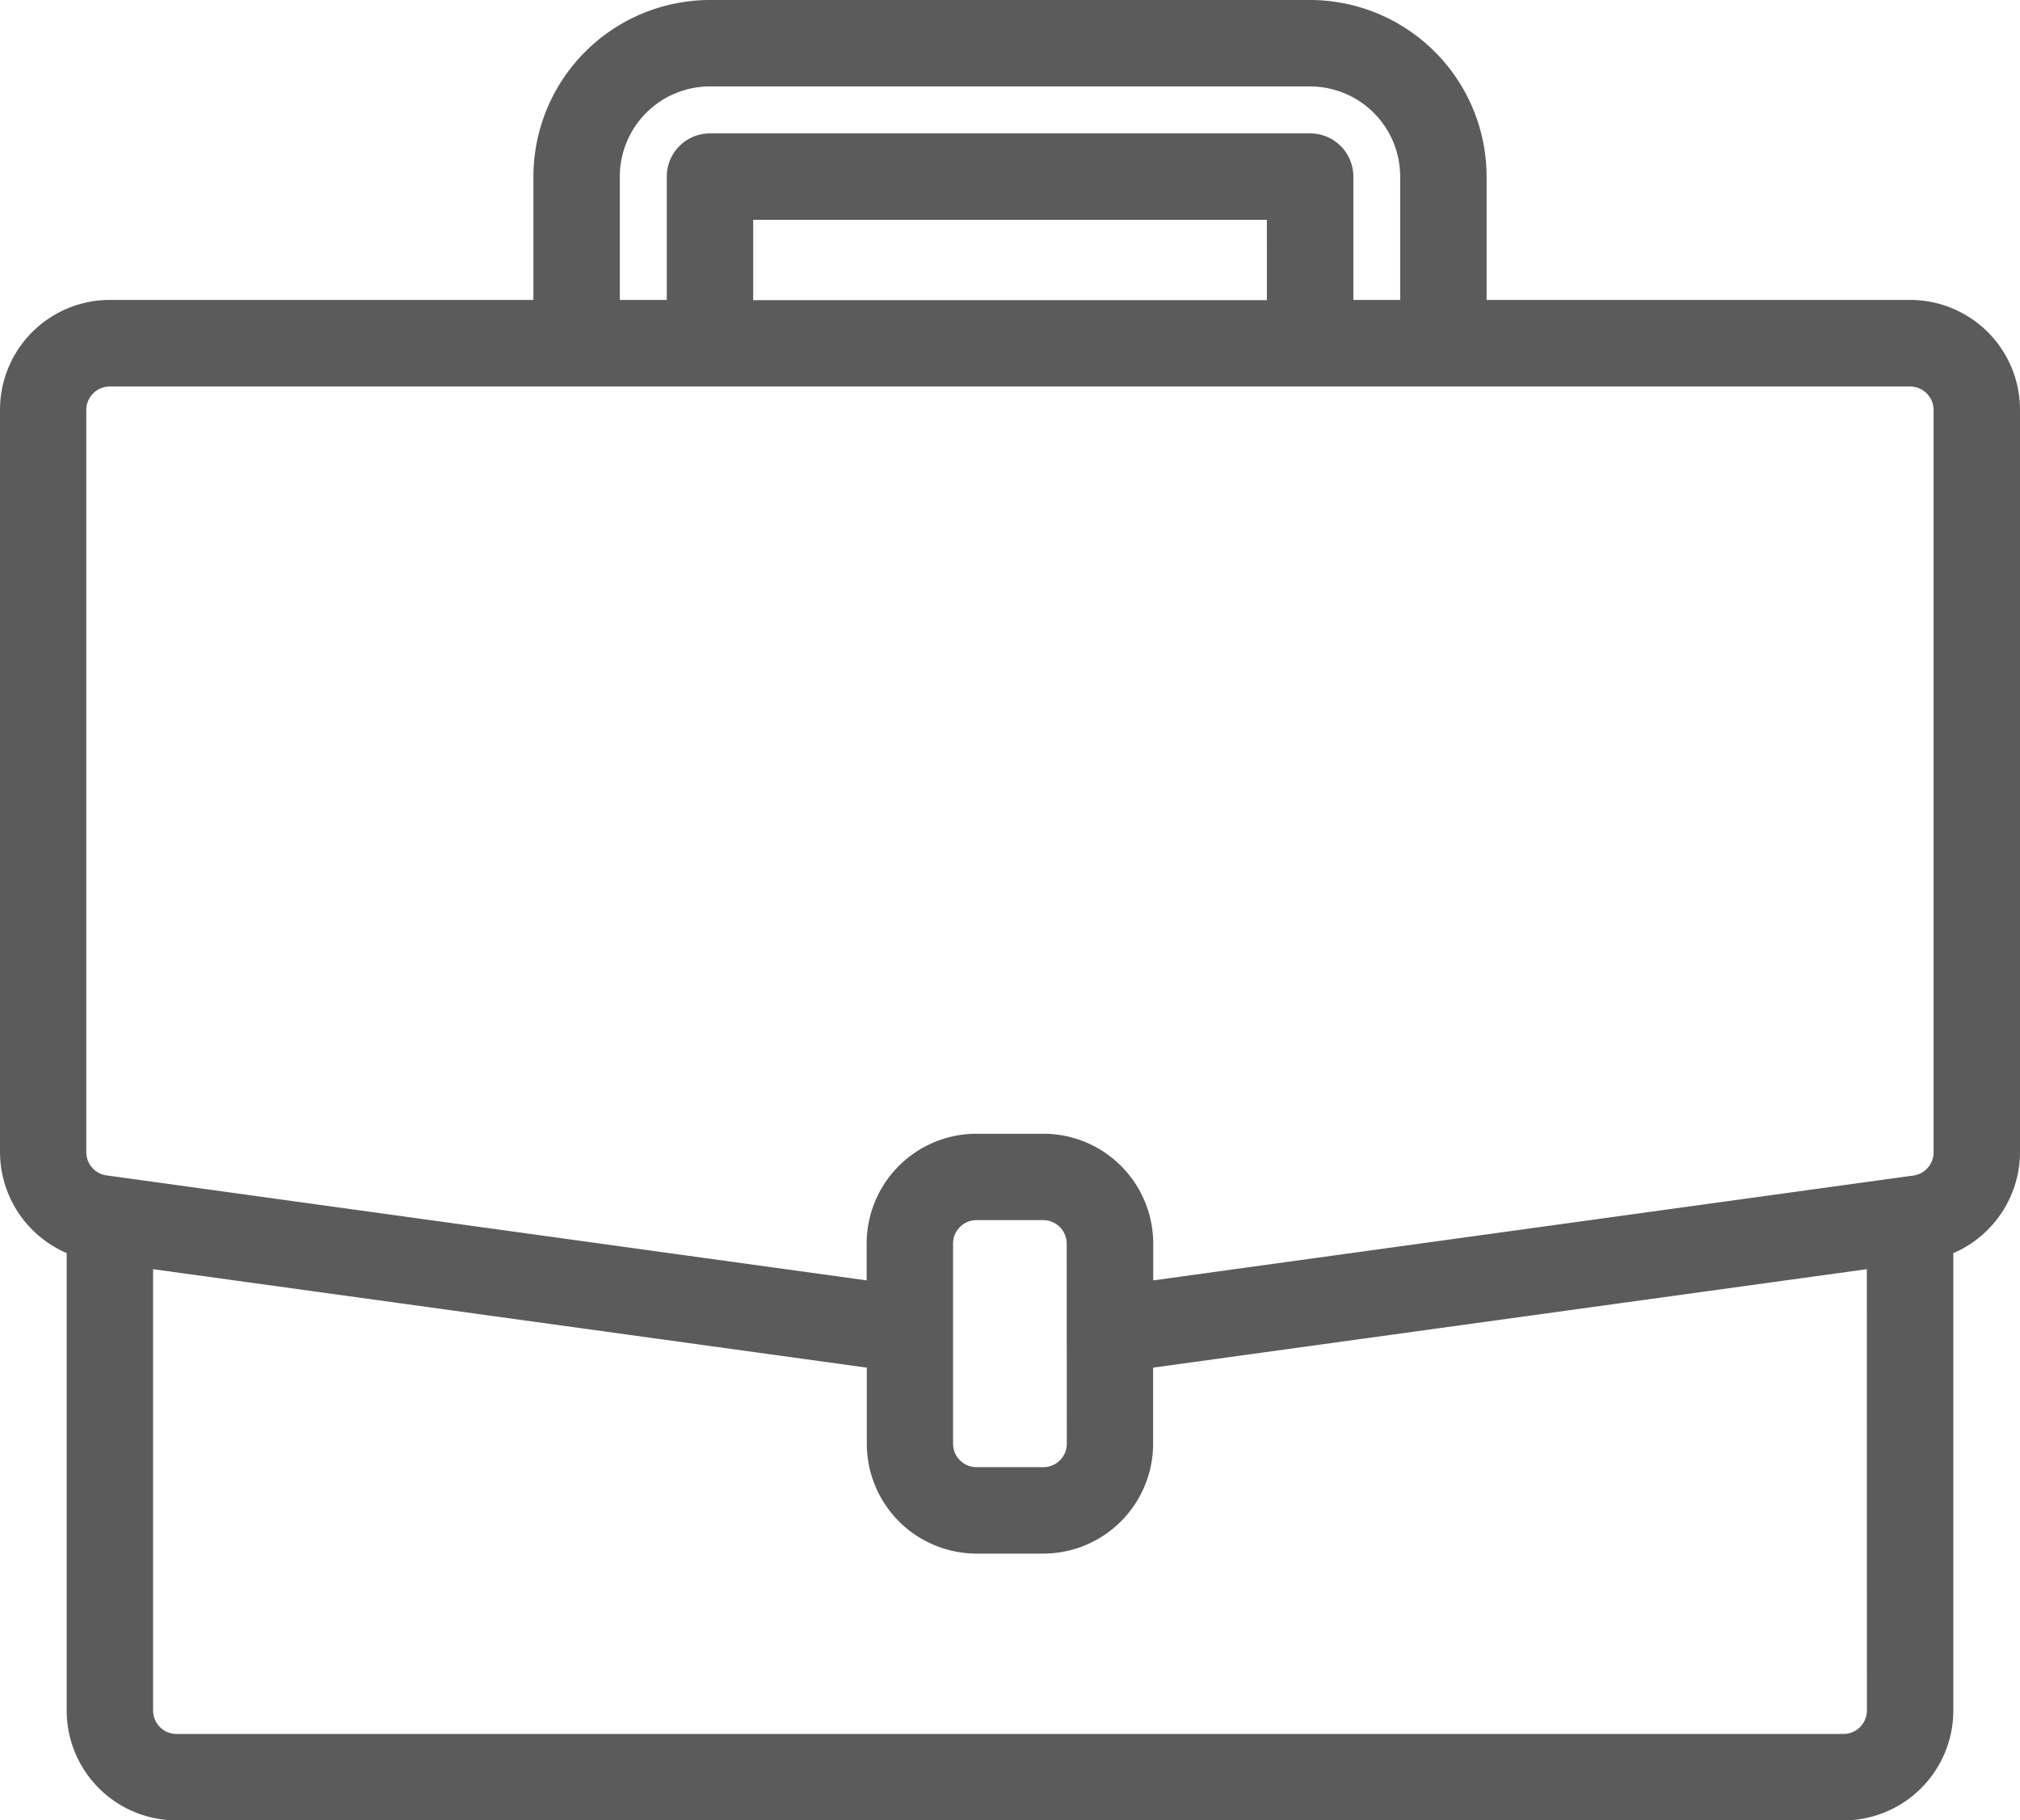 <svg xmlns="http://www.w3.org/2000/svg" width="51.196" height="46.127" viewBox="0 0 51.196 46.127"><defs><style>.a{fill:#5b5b5b;stroke:#5b5b5b;stroke-width:0.5px;}</style></defs><path class="a" d="M48.161,7.6H37.177V4.225A4.23,4.23,0,0,0,32.952,0H17.744a4.23,4.23,0,0,0-4.225,4.225V7.6H2.535A2.535,2.535,0,0,0,0,10.139V28.947a2.546,2.546,0,0,0,1.69,2.385V43.092a2.535,2.535,0,0,0,2.535,2.535H46.471a2.535,2.535,0,0,0,2.535-2.535V31.334a2.547,2.547,0,0,0,1.69-2.386V10.139A2.535,2.535,0,0,0,48.161,7.6ZM15.209,4.225A2.535,2.535,0,0,1,17.744,1.69H32.952a2.535,2.535,0,0,1,2.535,2.535V7.6H33.8V4.225a.845.845,0,0,0-.845-.845H17.744a.845.845,0,0,0-.845.845V7.6h-1.69Zm16.9,3.38H18.589V5.07H32.108ZM47.316,43.092a.845.845,0,0,1-.845.845H4.225a.845.845,0,0,1-.845-.845V31.623l18.589,2.564v2.145A2.535,2.535,0,0,0,24.5,38.867h1.69a2.535,2.535,0,0,0,2.535-2.535V34.187l18.589-2.564ZM27.038,36.332a.845.845,0,0,1-.845.845H24.5a.845.845,0,0,1-.845-.845v-5.07a.845.845,0,0,1,.845-.845h1.69a.845.845,0,0,1,.845.845Zm21.968-7.385a.845.845,0,0,1-.727.838l-.234.032L28.728,32.481V31.263a2.535,2.535,0,0,0-2.535-2.535H24.5a2.535,2.535,0,0,0-2.535,2.535v1.218l-19.551-2.7a.845.845,0,0,1-.727-.838V10.139a.845.845,0,0,1,.845-.845H48.161a.845.845,0,0,1,.845.845Zm0,0" transform="translate(0.25 0.25)"/></svg>